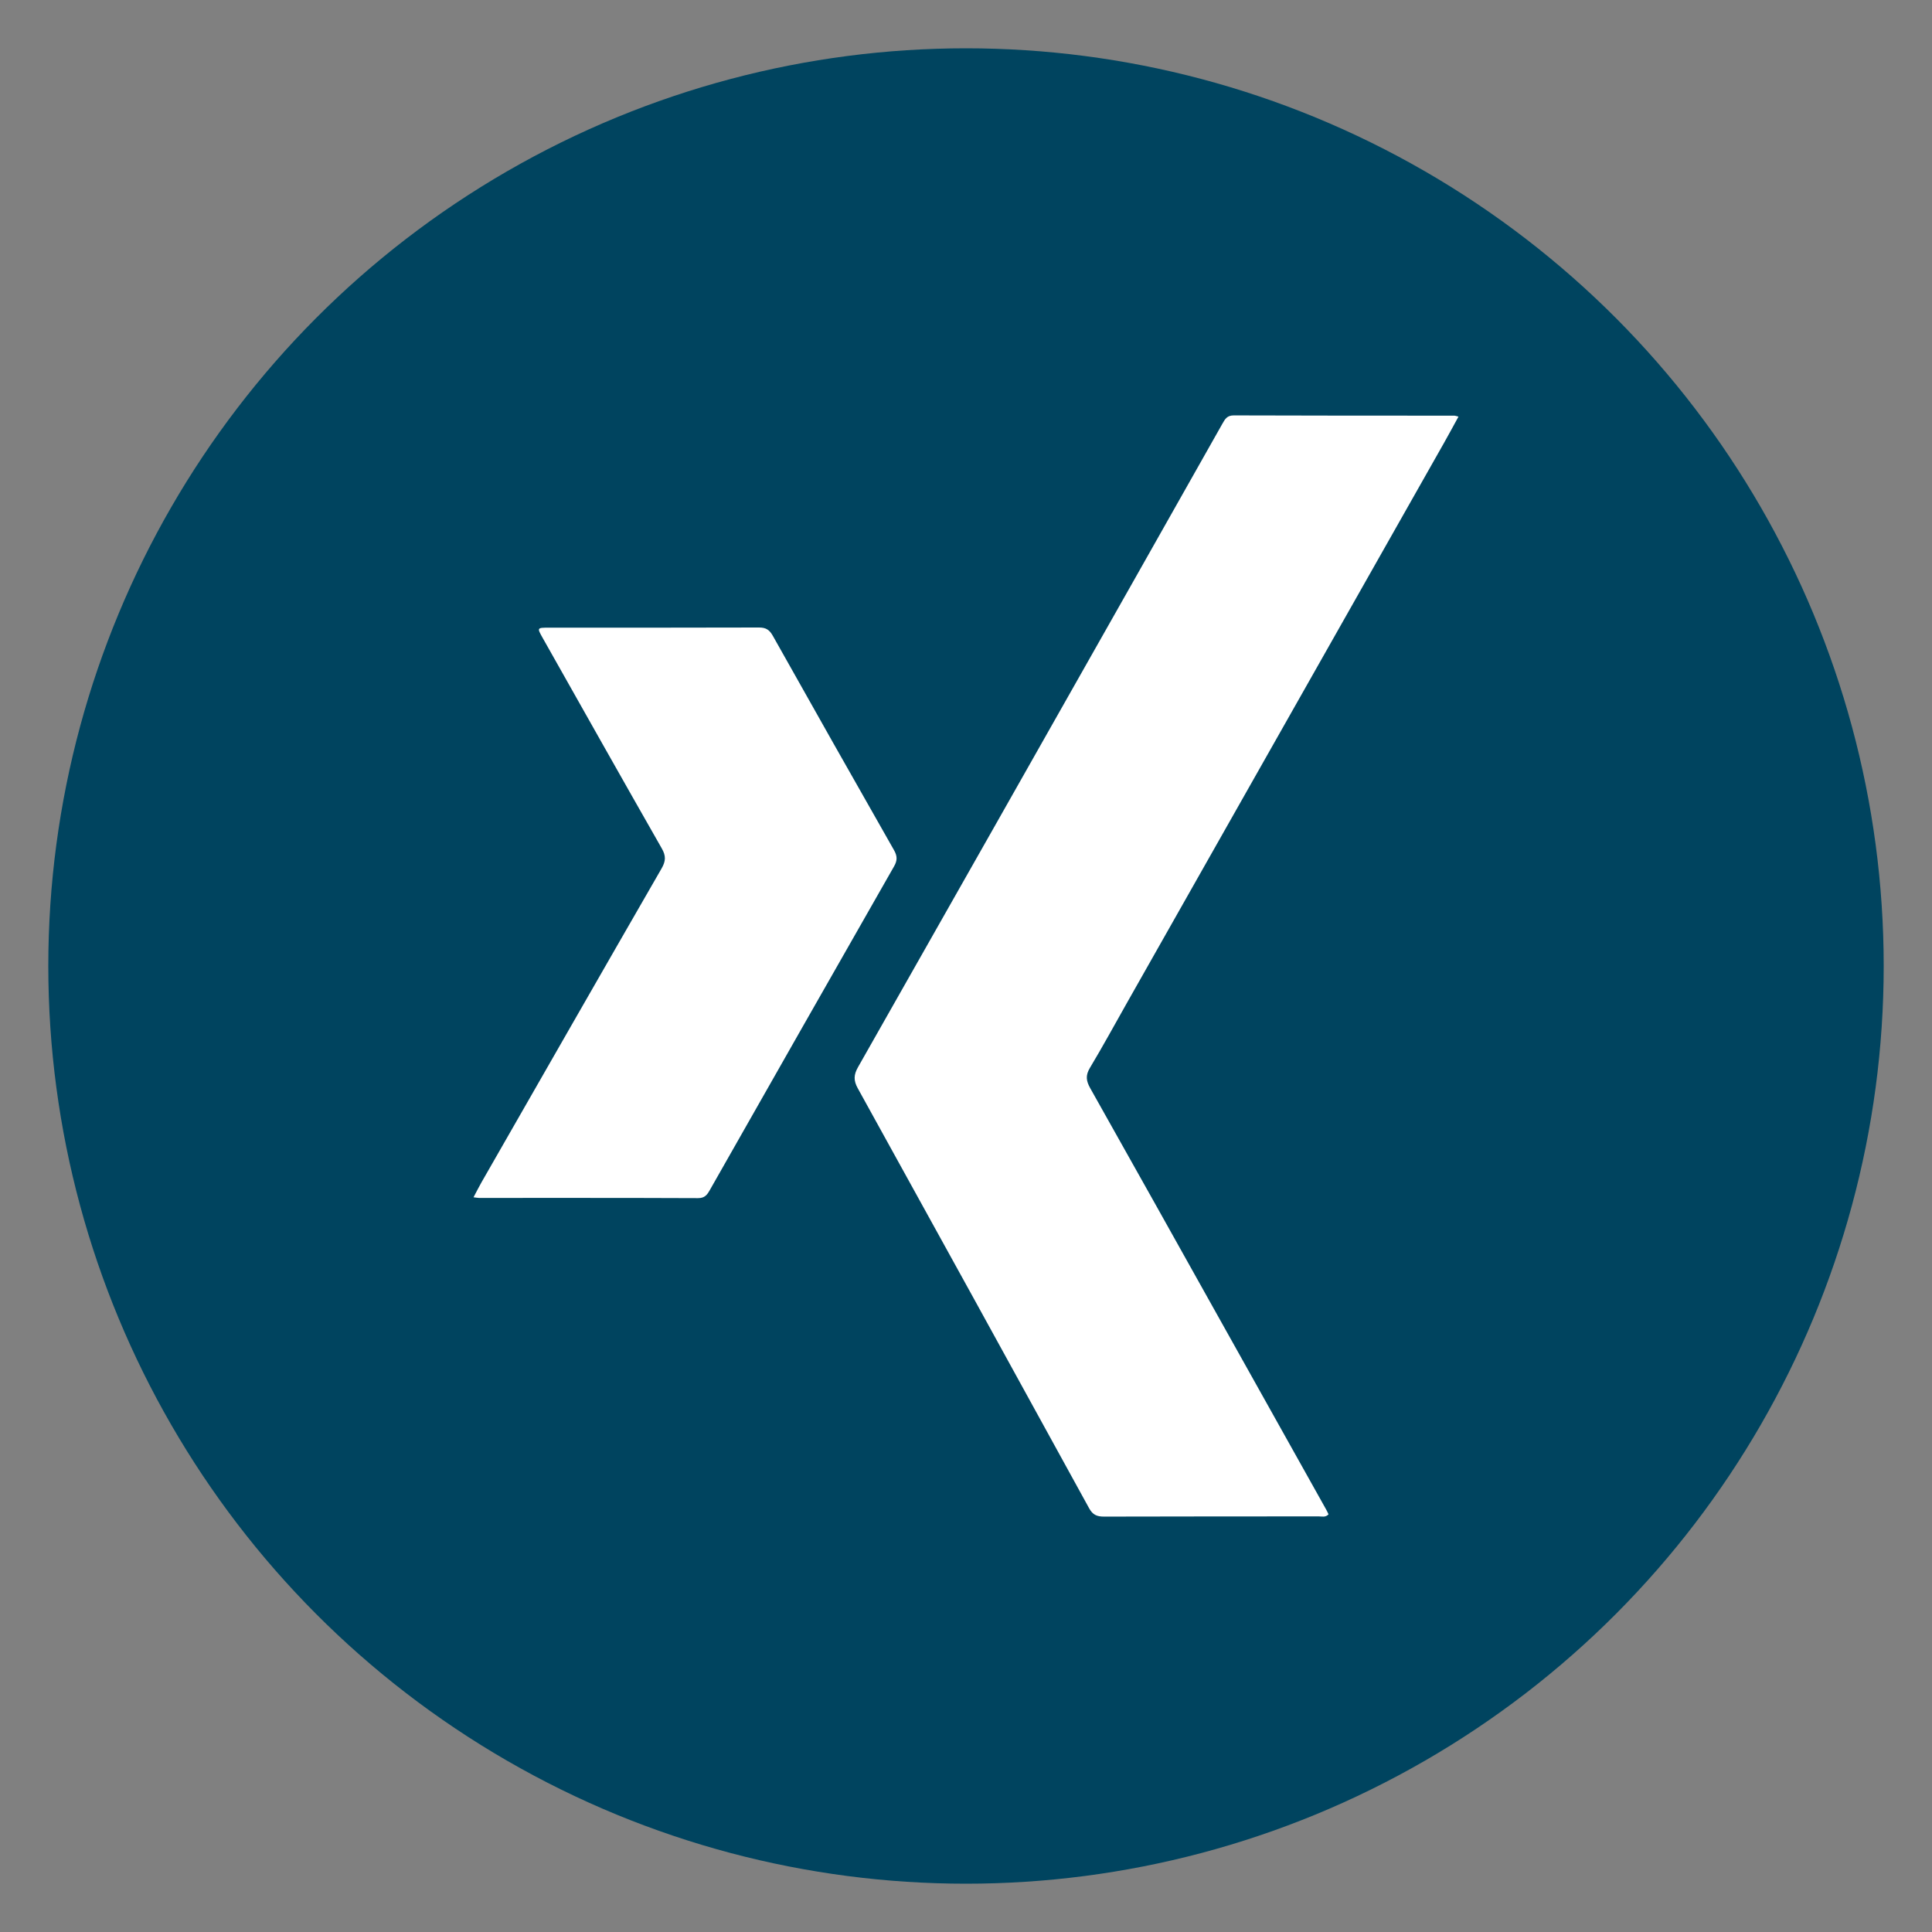 <?xml version="1.0" encoding="utf-8"?>
<!-- Generator: Adobe Illustrator 28.3.0, SVG Export Plug-In . SVG Version: 6.00 Build 0)  -->
<svg version="1.1" xmlns="http://www.w3.org/2000/svg" xmlns:xlink="http://www.w3.org/1999/xlink" x="0px" y="0px"
	 viewBox="0 0 100 100" style="enable-background:new 0 0 100 100;" xml:space="preserve">
<rect x="0" y="0" width="100" height="100" fill="#808080" stroke="none"/>
<style type="text/css">
	.st0{fill:#00445F;}
	.st1{fill:#FFFFFF;}
	.st2{fill:none;stroke:#00445F;stroke-width:5;stroke-miterlimit:10;}
	.st3{display:none;}
	.st4{display:inline;fill-rule:evenodd;clip-rule:evenodd;fill:#FFFFFF;}
	.st5{fill-rule:evenodd;clip-rule:evenodd;fill:#FFFFFF;}
	.st6{display:none;fill:#00445F;}
</style>
<g id="Ebene_1">
	<g>
		<circle class="st0" cx="50" cy="50" r="47.5"/>
		<g>
			<path class="st1" d="M75.491,21.564c-0.258,0.47-0.499,0.919-0.75,1.362
				c-5.464,9.652-10.93,19.304-16.395,28.955c-0.642,1.134-1.264,2.279-1.934,3.395
				c-0.233,0.389-0.193,0.673,0.018,1.048c2.285,4.055,4.553,8.12,6.826,12.182
				c1.796,3.21,3.592,6.419,5.388,9.63c0.045,0.08,0.082,0.165,0.121,0.245
				c-0.161,0.172-0.343,0.106-0.503,0.107c-3.705,0.004-7.41-0.001-11.115,0.011
				c-0.366,0.001-0.586-0.088-0.773-0.43c-3.981-7.253-7.973-14.501-11.977-21.741
				c-0.221-0.4-0.211-0.696,0.012-1.089c4.74-8.345,9.468-16.698,14.196-25.05
				c1.557-2.751,3.112-5.503,4.665-8.255c0.134-0.237,0.241-0.435,0.59-0.433
				c3.801,0.015,7.602,0.011,11.403,0.013C75.317,21.513,75.37,21.536,75.491,21.564z"/>
			<path class="st1" d="M24.509,61.972c0.151-0.284,0.276-0.534,0.414-0.777
				c3.103-5.417,6.203-10.835,9.32-16.243c0.219-0.38,0.232-0.651,0.011-1.037
				c-2.068-3.624-4.114-7.261-6.165-10.895c-0.297-0.526-0.295-0.531,0.313-0.532
				c3.628-0.001,7.255,0.004,10.883-0.008c0.355-0.001,0.541,0.116,0.714,0.425
				c2.08,3.705,4.172,7.404,6.274,11.097c0.172,0.302,0.181,0.53,0.006,0.836
				c-3.189,5.585-6.367,11.177-9.544,16.769c-0.139,0.244-0.265,0.409-0.604,0.408
				c-3.781-0.016-7.563-0.01-11.344-0.011C24.718,62.003,24.647,61.988,24.509,61.972z"/>
		</g>
	</g>
</g>
<g id="Logo">
</g>
<g id="Layer_1_Kopie" class="st3">
</g>
<g id="Layer_1">
</g>
<g id="Isolationsmodus">
</g>
</svg>
